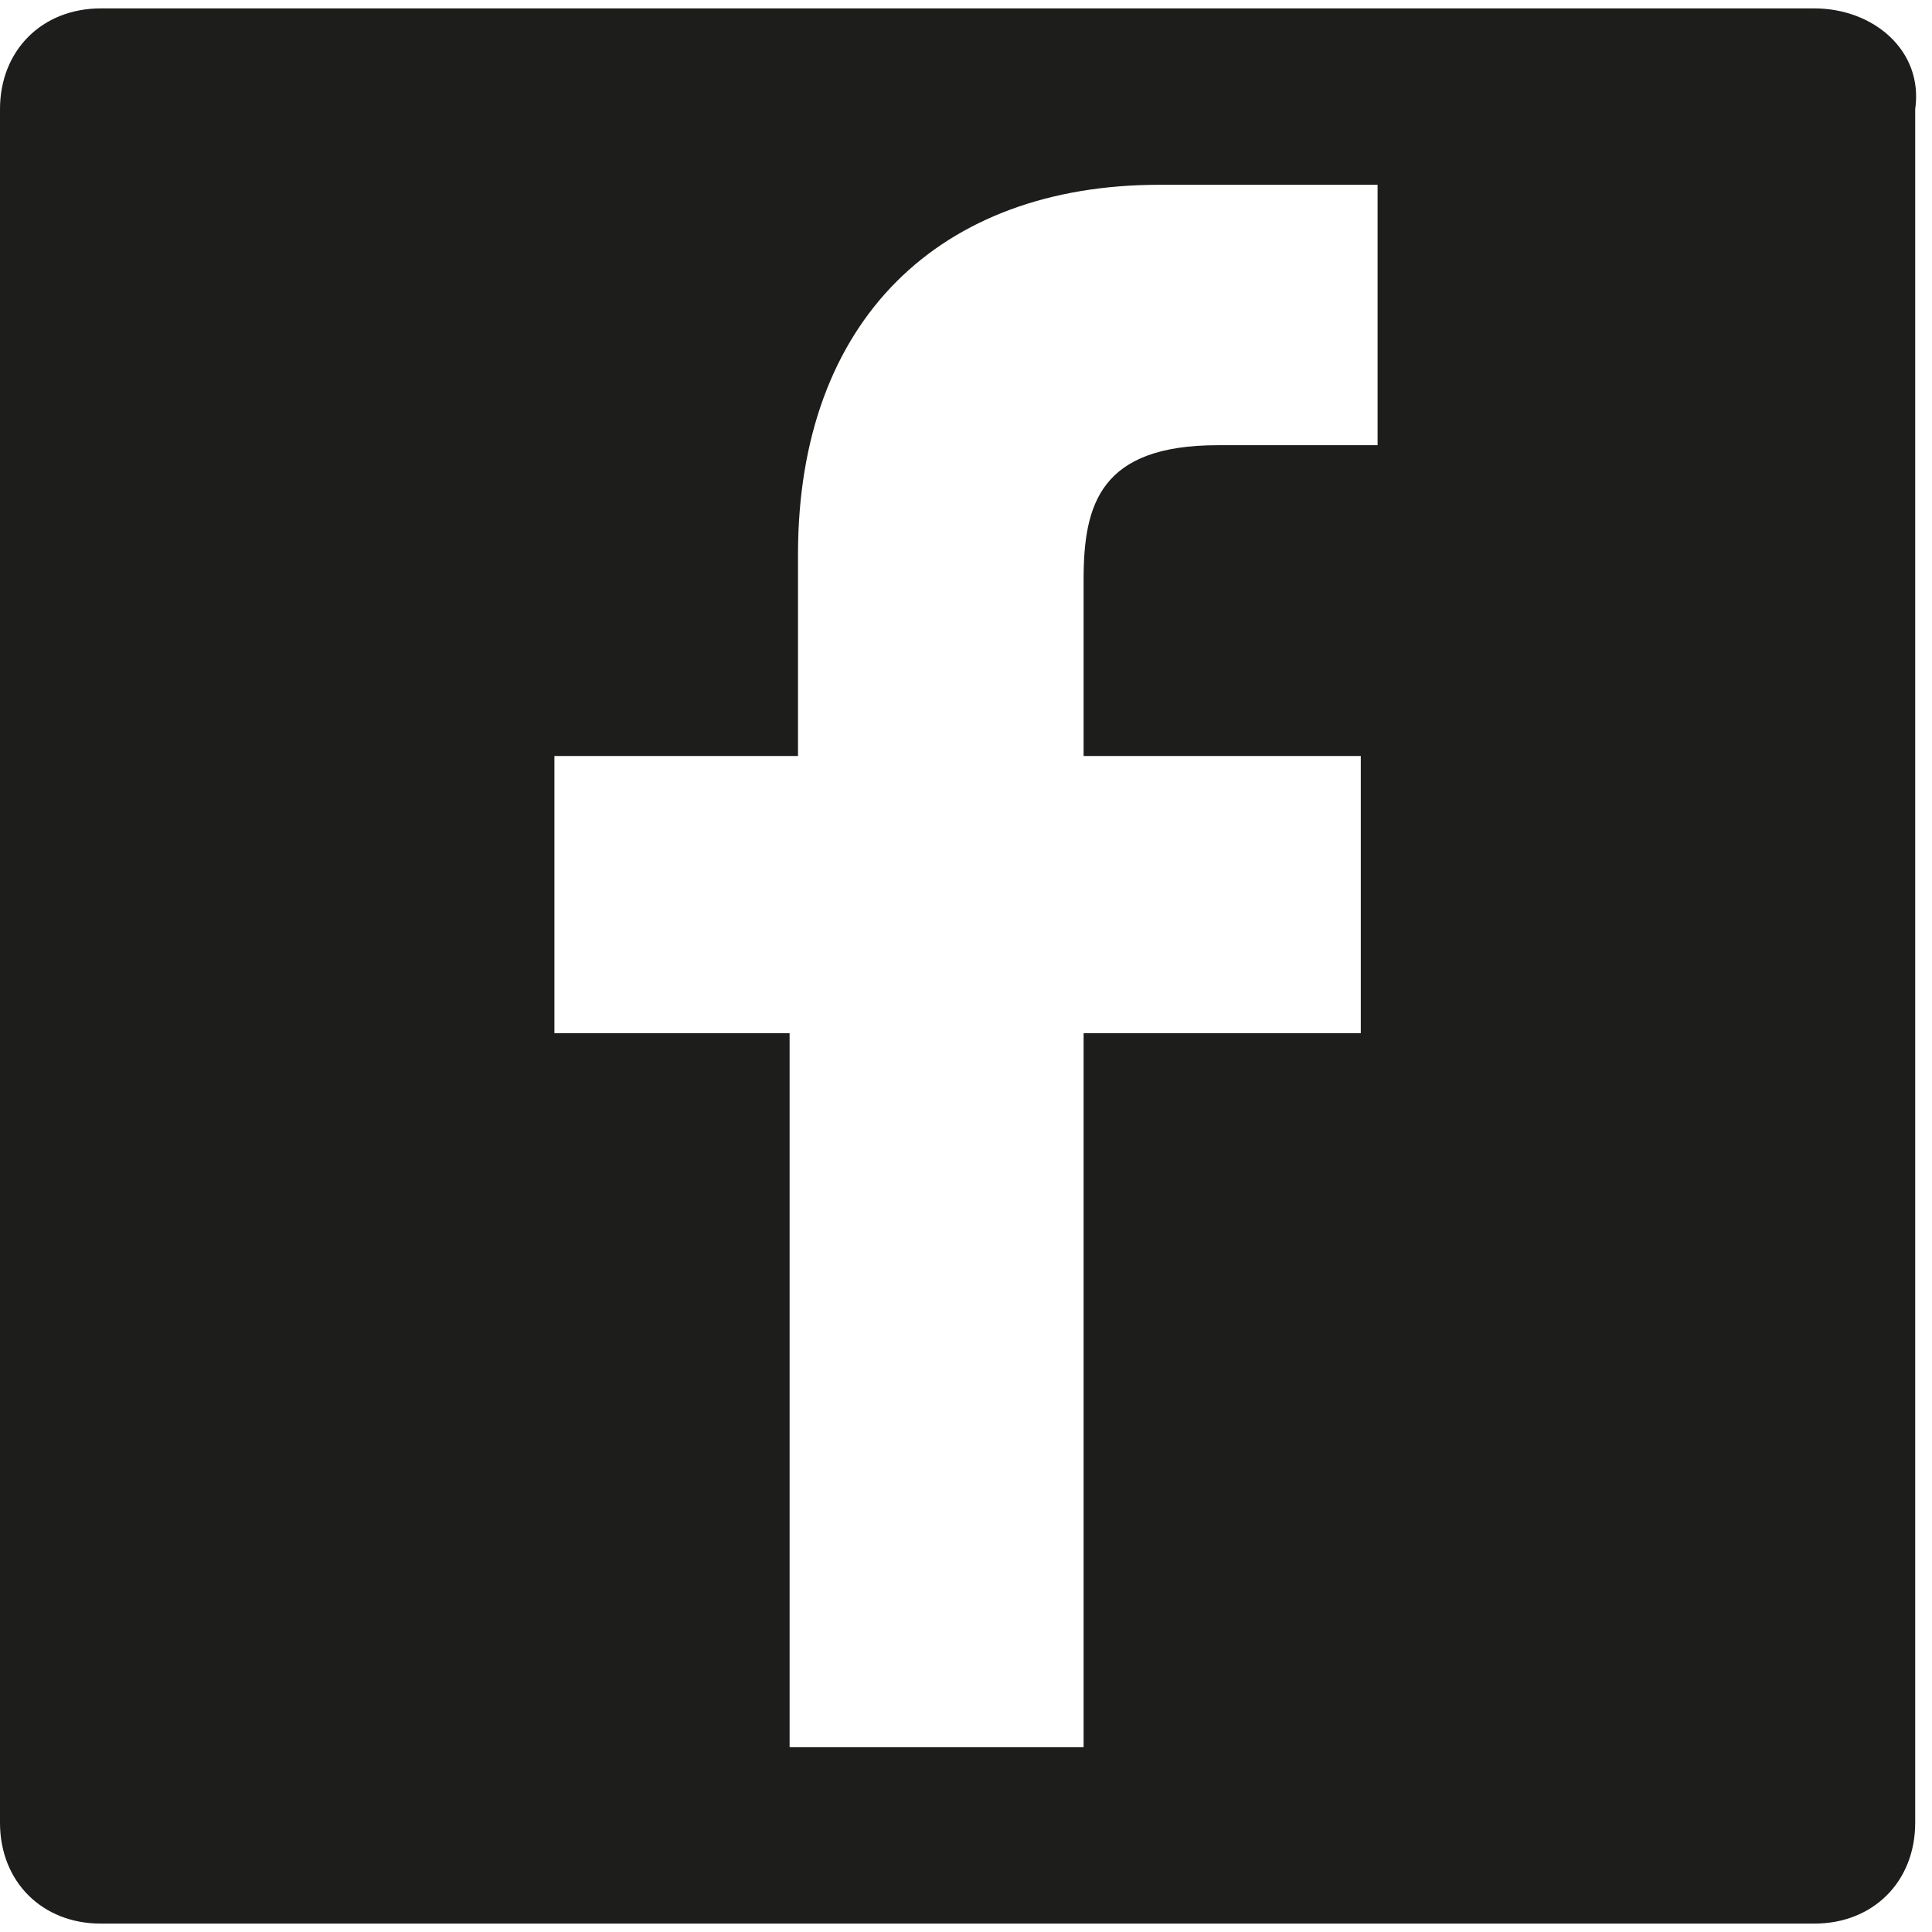 <?xml version="1.0" encoding="utf-8"?>
<!-- Generator: Adobe Illustrator 17.1.0, SVG Export Plug-In . SVG Version: 6.00 Build 0)  -->
<!DOCTYPE svg PUBLIC "-//W3C//DTD SVG 1.1//EN" "http://www.w3.org/Graphics/SVG/1.1/DTD/svg11.dtd">
<svg version="1.1" id="Capa_1" xmlns="http://www.w3.org/2000/svg" xmlns:xlink="http://www.w3.org/1999/xlink" x="0px" y="0px"
	 viewBox="0 0 23 23" enable-background="new 0 0 23 23" xml:space="preserve">
<path fill="#1D1D1B" d="M21.6,0.1H1.2C0.5,0.1,0,0.6,0,1.3v20.4c0,0.7,0.5,1.2,1.2,1.2h20.4c0.7,0,1.2-0.5,1.2-1.2V1.3
	C22.9,0.6,22.3,0.1,21.6,0.1z M16.3,5.3l-1.8,0c-1.4,0-1.6,0.7-1.6,1.6V9h3.3l0,3.3h-3.3v8.5H9.4v-8.5H6.6V9h2.9V6.6
	c0-2.8,1.7-4.4,4.3-4.4l2.6,0V5.3z"/>
</svg>
